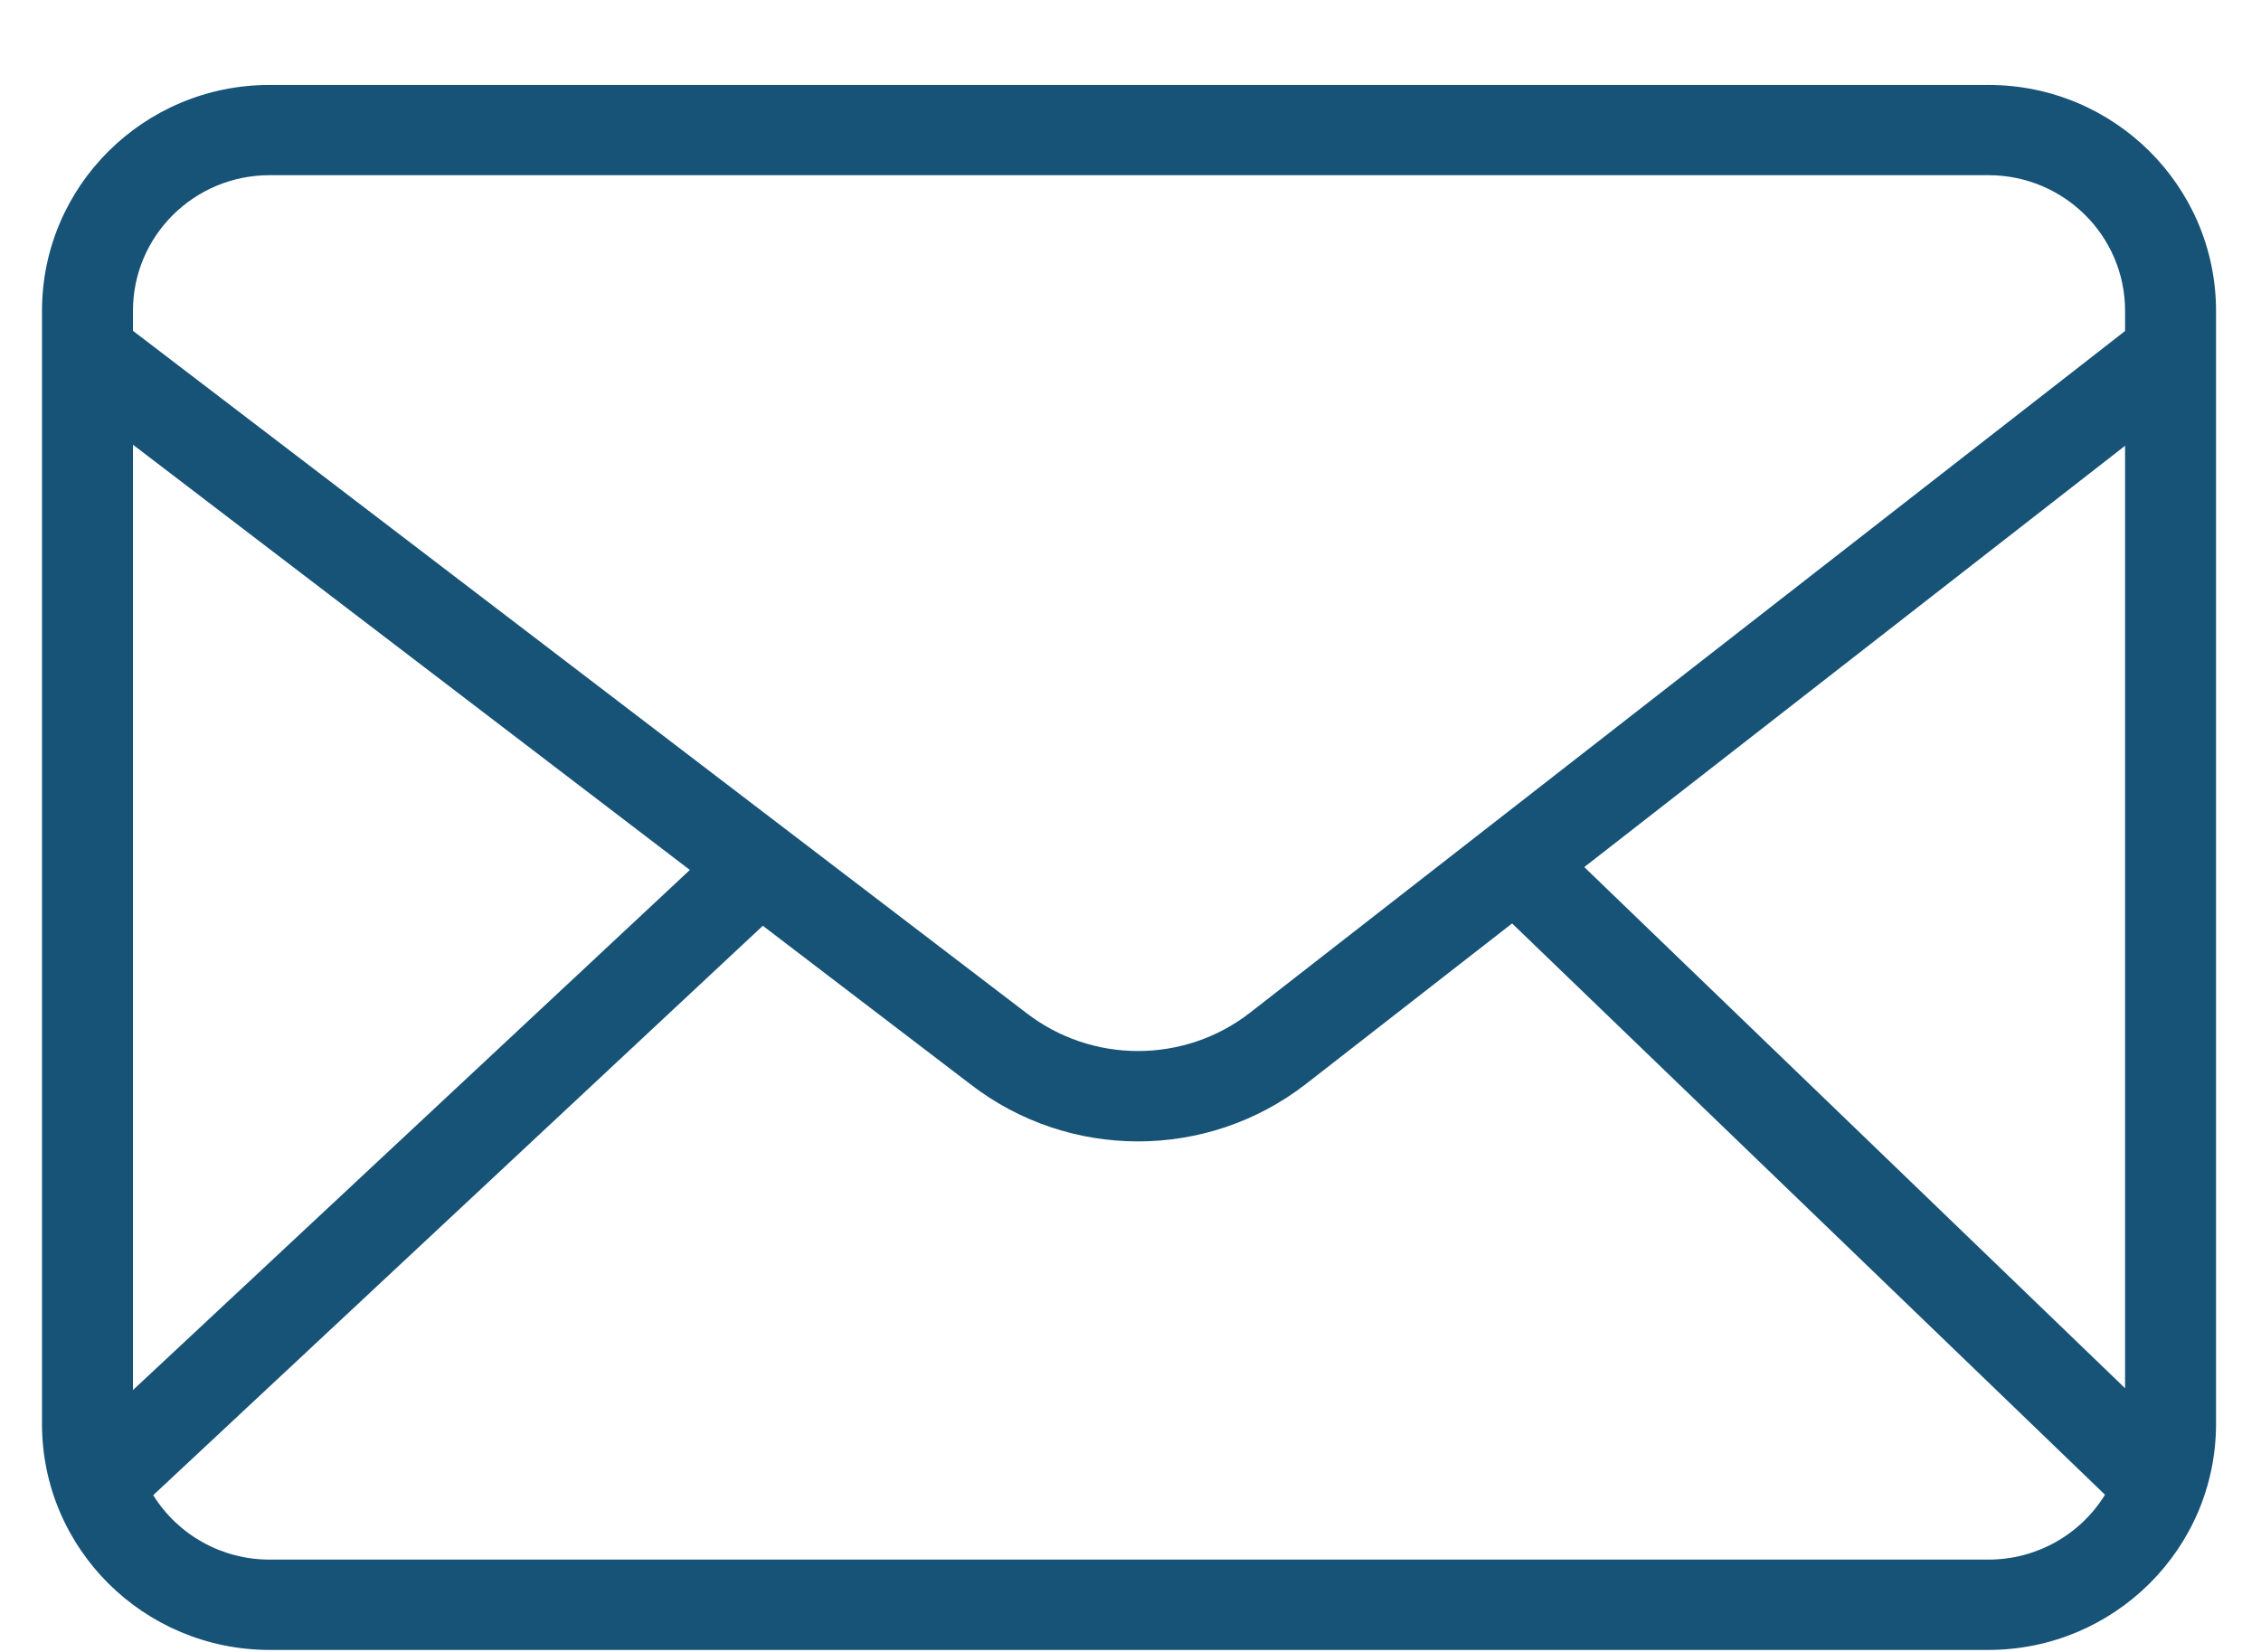 <?xml version="1.0" encoding="UTF-8"?>
<svg width="26px" height="19px" viewBox="0 0 26 19" version="1.1" xmlns="http://www.w3.org/2000/svg" xmlns:xlink="http://www.w3.org/1999/xlink">
    <!-- Generator: Sketch 55.2 (78181) - https://sketchapp.com -->
    <title>Mail</title>
    <desc>Created with Sketch.</desc>
    <g id="Symbols" stroke="none" stroke-width="1" fill="none" fill-rule="evenodd">
        <g id="footer" transform="translate(-781, -225)" fill="#175377" fill-rule="nonzero">
            <g id="Mail" transform="translate(781, 225)">
                <path d="M22.868,0.977 L3.098,0.977 C1.654,0.978 0.484,2.14 0.483,3.573 L0.483,16.38 C0.484,17.814 1.654,18.975 3.098,18.977 L22.868,18.977 C24.311,18.975 25.481,17.814 25.483,16.38 L25.483,3.573 C25.481,2.14 24.311,0.978 22.868,0.977 Z M18.218,9.973 L24.437,5.127 L24.437,15.967 L18.218,9.973 Z M3.098,2.015 L22.868,2.015 C23.734,2.016 24.436,2.713 24.437,3.573 L24.437,3.807 L14.373,11.649 C13.616,12.236 12.554,12.235 11.797,11.647 L1.529,3.805 L1.529,3.573 C1.53,2.713 2.232,2.016 3.098,2.015 Z M7.933,10.006 L1.529,15.988 L1.529,5.115 L7.933,10.006 Z M22.868,17.938 L3.098,17.938 C2.553,17.938 2.048,17.657 1.762,17.197 L8.772,10.648 L11.157,12.469 C12.291,13.348 13.883,13.348 15.017,12.468 L17.388,10.621 L24.206,17.192 C23.921,17.655 23.414,17.938 22.868,17.938 Z" id="Shape"></path>
            </g>
        </g>
    </g>
</svg>